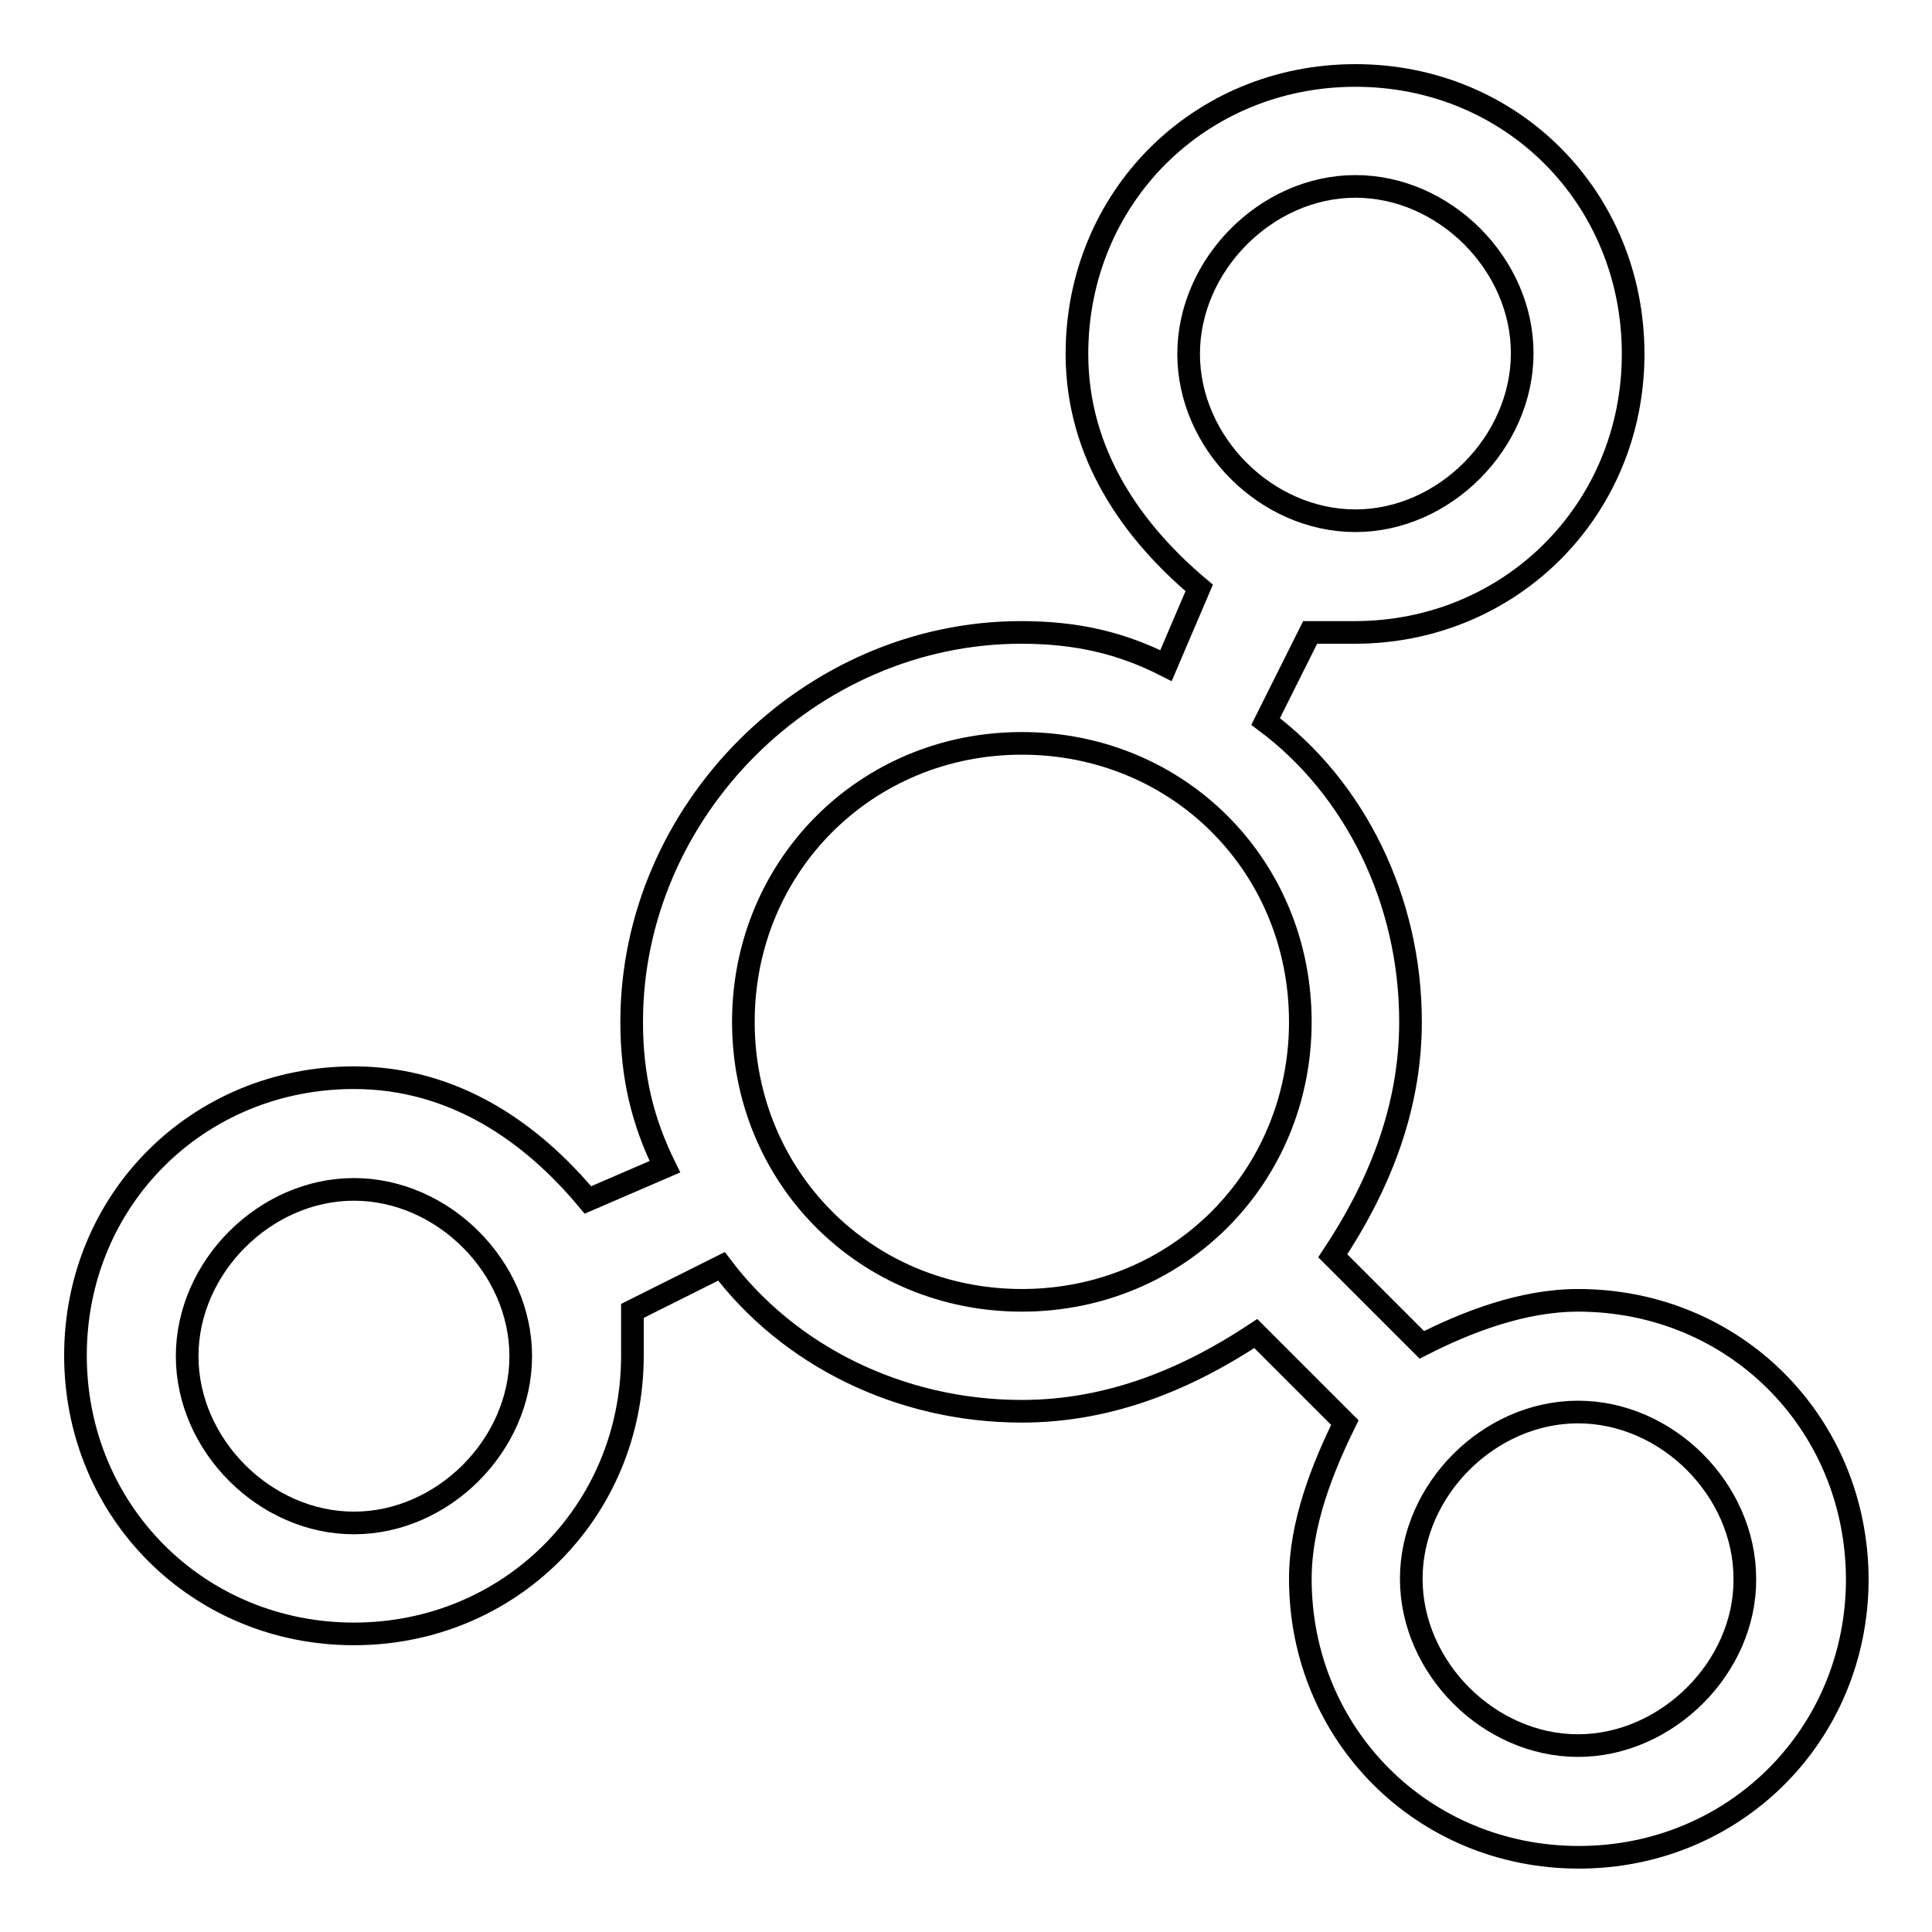 <?xml version="1.0" encoding="utf-8"?>
<!-- Svg Vector Icons : http://www.onlinewebfonts.com/icon -->
<!DOCTYPE svg PUBLIC "-//W3C//DTD SVG 1.1//EN" "http://www.w3.org/Graphics/SVG/1.1/DTD/svg11.dtd">
<svg version="1.1" xmlns="http://www.w3.org/2000/svg" xmlns:xlink="http://www.w3.org/1999/xlink" x="0px" y="0px" viewBox="0 0 256 256" enable-background="new 0 0 256 256" xml:space="preserve">
<g> <path stroke-width="3" fill-opacity="0" stroke="#000000"  d="M209.1,172.3c-7.4,0-14.8,2.9-20.7,5.9l-11.8-11.8c5.9-8.9,10.3-19.2,10.3-31c0-16.2-7.4-31-19.2-39.8 l5.9-11.8h5.9c20.6,0,36.9-16.2,36.9-36.9S200.3,10,179.6,10c-20.7,0-36.9,16.2-36.9,36.9c0,13.3,7.4,23.6,16.2,31l-4.4,10.3 c-5.9-3-11.8-4.4-19.2-4.4c-28,0-51.6,23.6-51.6,51.6c0,7.4,1.5,13.3,4.4,19.2L77.9,159c-7.4-8.9-17.7-16.2-31-16.2 C26.2,142.8,10,159,10,179.6s16.2,36.9,36.9,36.9c20.6,0,36.9-16.2,36.9-36.9v-5.9l11.8-5.9c8.9,11.8,23.6,19.2,39.8,19.2 c11.8,0,22.1-4.4,31-10.3l11.8,11.8c-2.9,5.9-5.9,13.3-5.9,20.7c0,20.6,16.2,36.9,36.9,36.9c20.6,0,36.9-16.2,36.9-36.9 C246,188.5,229.8,172.3,209.1,172.3L209.1,172.3z M179.6,24.7c11.8,0,22.1,10.3,22.1,22.1S191.4,69,179.6,69 c-11.8,0-22.1-10.3-22.1-22.1S167.8,24.7,179.6,24.7L179.6,24.7z M46.9,201.8c-11.8,0-22.1-10.3-22.1-22.1s10.3-22.1,22.1-22.1 c11.8,0,22.1,10.3,22.1,22.1S58.7,201.8,46.9,201.8z M98.5,135.4c0-20.6,16.2-36.9,36.9-36.9c20.7,0,36.9,16.2,36.9,36.9 c0,20.6-16.2,36.9-36.9,36.9C114.7,172.3,98.5,156,98.5,135.4L98.5,135.4z M209.1,231.3c-11.8,0-22.1-10.3-22.1-22.1 c0-11.8,10.3-22.1,22.1-22.1s22.1,10.3,22.1,22.1C231.3,220.9,220.9,231.3,209.1,231.3z"/></g>
</svg>